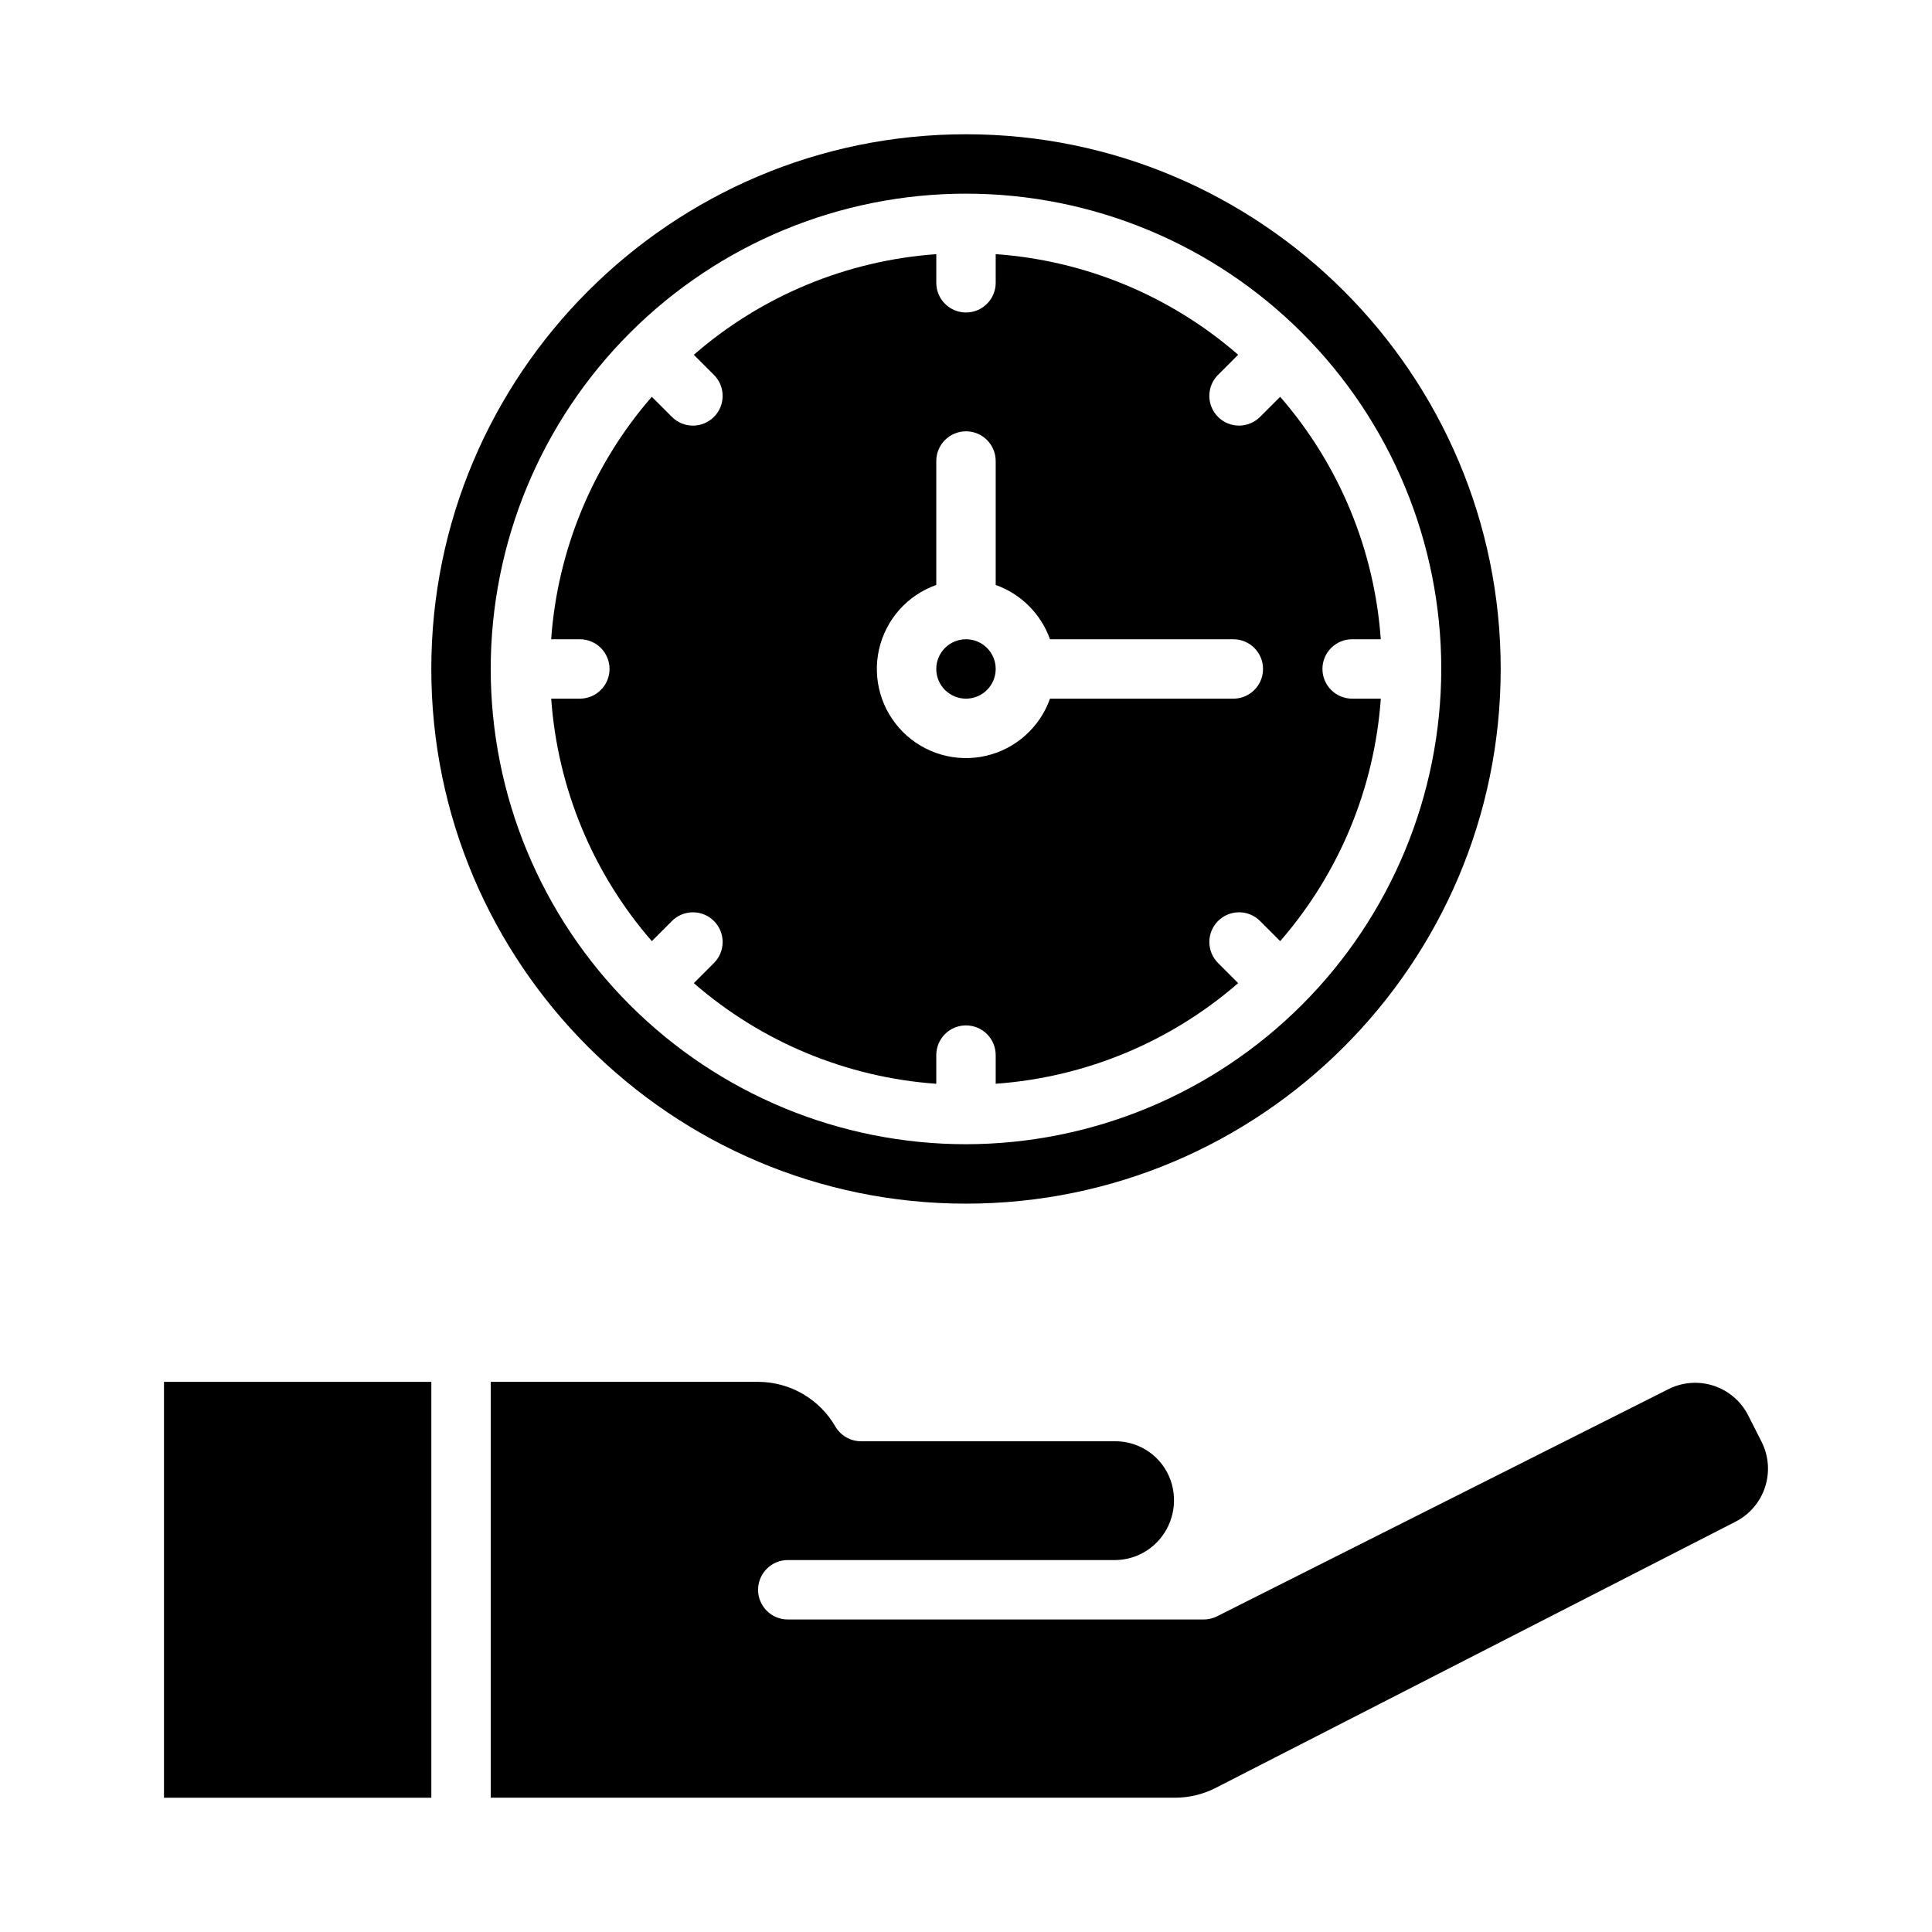 <?xml version="1.0" encoding="UTF-8"?>
<!-- Uploaded to: SVG Repo, www.svgrepo.com, Generator: SVG Repo Mixer Tools -->
<svg fill="#000000" width="800px" height="800px" version="1.1" viewBox="144 144 512 512" xmlns="http://www.w3.org/2000/svg">
 <g>
  <path d="m187.46 510.21h70.848v110.21h-70.848z"/>
  <path d="m462.98 573.18h-110.21c-4.348 0-7.871-3.523-7.871-7.871s3.523-7.875 7.871-7.875h86.594c4.18 0.008 8.188-1.652 11.137-4.617 2.098-2.113 3.559-4.773 4.223-7.676 0.664-2.902 0.504-5.934-0.465-8.75-1.062-3.074-3.066-5.738-5.727-7.613-2.664-1.875-5.844-2.863-9.102-2.832h-67.254c-2.809 0-5.406-1.5-6.812-3.934-4.234-7.297-12.027-11.793-20.465-11.809h-70.848v110.21h181.34c3.742-0.004 7.434-0.891 10.766-2.594l137.74-70.535v-0.004c3.727-1.891 6.551-5.18 7.852-9.152 1.305-3.969 0.977-8.293-0.906-12.023l-3.562-7.023h0.004c-1.891-3.727-5.18-6.547-9.148-7.844-3.973-1.297-8.293-0.965-12.016 0.922l-119.6 60.184c-1.098 0.551-2.312 0.84-3.539 0.84z"/>
  <path d="m494.46 321.28c0-4.348 3.527-7.871 7.875-7.871h7.586c-1.684-23.742-11.043-46.297-26.664-64.254l-5.332 5.332h-0.004c-3.074 3.07-8.059 3.07-11.133-0.004-3.07-3.078-3.07-8.062 0.004-11.137l5.332-5.332c-17.957-15.621-40.512-24.98-64.254-26.664v7.594c0 4.348-3.523 7.871-7.871 7.871s-7.871-3.523-7.871-7.871v-7.586c-23.746 1.684-46.297 11.043-64.258 26.664l5.332 5.332c3.074 3.078 3.074 8.062-0.004 11.137-3.074 3.07-8.059 3.07-11.133-0.008l-5.332-5.332c-15.621 17.961-24.98 40.512-26.668 64.258h7.598c4.348 0 7.871 3.523 7.871 7.871s-3.523 7.871-7.871 7.871h-7.59c1.688 23.746 11.047 46.297 26.668 64.258l5.332-5.332c1.477-1.477 3.481-2.305 5.566-2.305 2.09 0 4.09 0.832 5.566 2.309 3.074 3.074 3.07 8.059-0.004 11.133l-5.332 5.332c17.961 15.621 40.512 24.98 64.254 26.668v-7.598c0-4.348 3.523-7.871 7.871-7.871s7.875 3.523 7.875 7.871v7.59c23.742-1.688 46.293-11.047 64.254-26.668l-5.332-5.332c-3.074-3.074-3.07-8.059 0.004-11.133 3.078-3.074 8.062-3.07 11.133 0.004l5.332 5.332h0.004c15.621-17.961 24.98-40.512 26.664-64.254h-7.594c-2.09 0-4.09-0.832-5.566-2.309-1.477-1.477-2.309-3.477-2.309-5.566zm-23.617 7.871h-48.582c-2.703 7.648-9.141 13.375-17.047 15.168-7.91 1.793-16.188-0.598-21.922-6.332-5.734-5.738-8.125-14.012-6.332-21.922 1.793-7.91 7.519-14.344 15.164-17.047v-32.84c0-4.348 3.527-7.875 7.875-7.875s7.871 3.527 7.871 7.875v32.844-0.004c6.715 2.394 11.996 7.676 14.391 14.391h48.586c4.348 0 7.871 3.523 7.871 7.871s-3.523 7.871-7.871 7.871z"/>
  <path d="m407.87 321.28c0 4.348-3.523 7.871-7.871 7.871s-7.875-3.523-7.875-7.871 3.527-7.871 7.875-7.871 7.871 3.523 7.871 7.871"/>
  <path d="m400 179.58c-78.129 0-141.7 63.566-141.7 141.7s63.566 141.7 141.7 141.7 141.7-63.566 141.7-141.7-63.566-141.7-141.7-141.7zm0 267.65c-33.406 0-65.441-13.27-89.062-36.891s-36.891-55.656-36.891-89.062c0-33.402 13.27-65.441 36.891-89.062 23.621-23.617 55.656-36.891 89.062-36.891 33.402 0 65.441 13.273 89.059 36.891 23.621 23.621 36.891 55.66 36.891 89.062-0.035 33.395-13.316 65.41-36.93 89.02-23.613 23.613-55.629 36.895-89.02 36.934z"/>
 </g>
</svg>